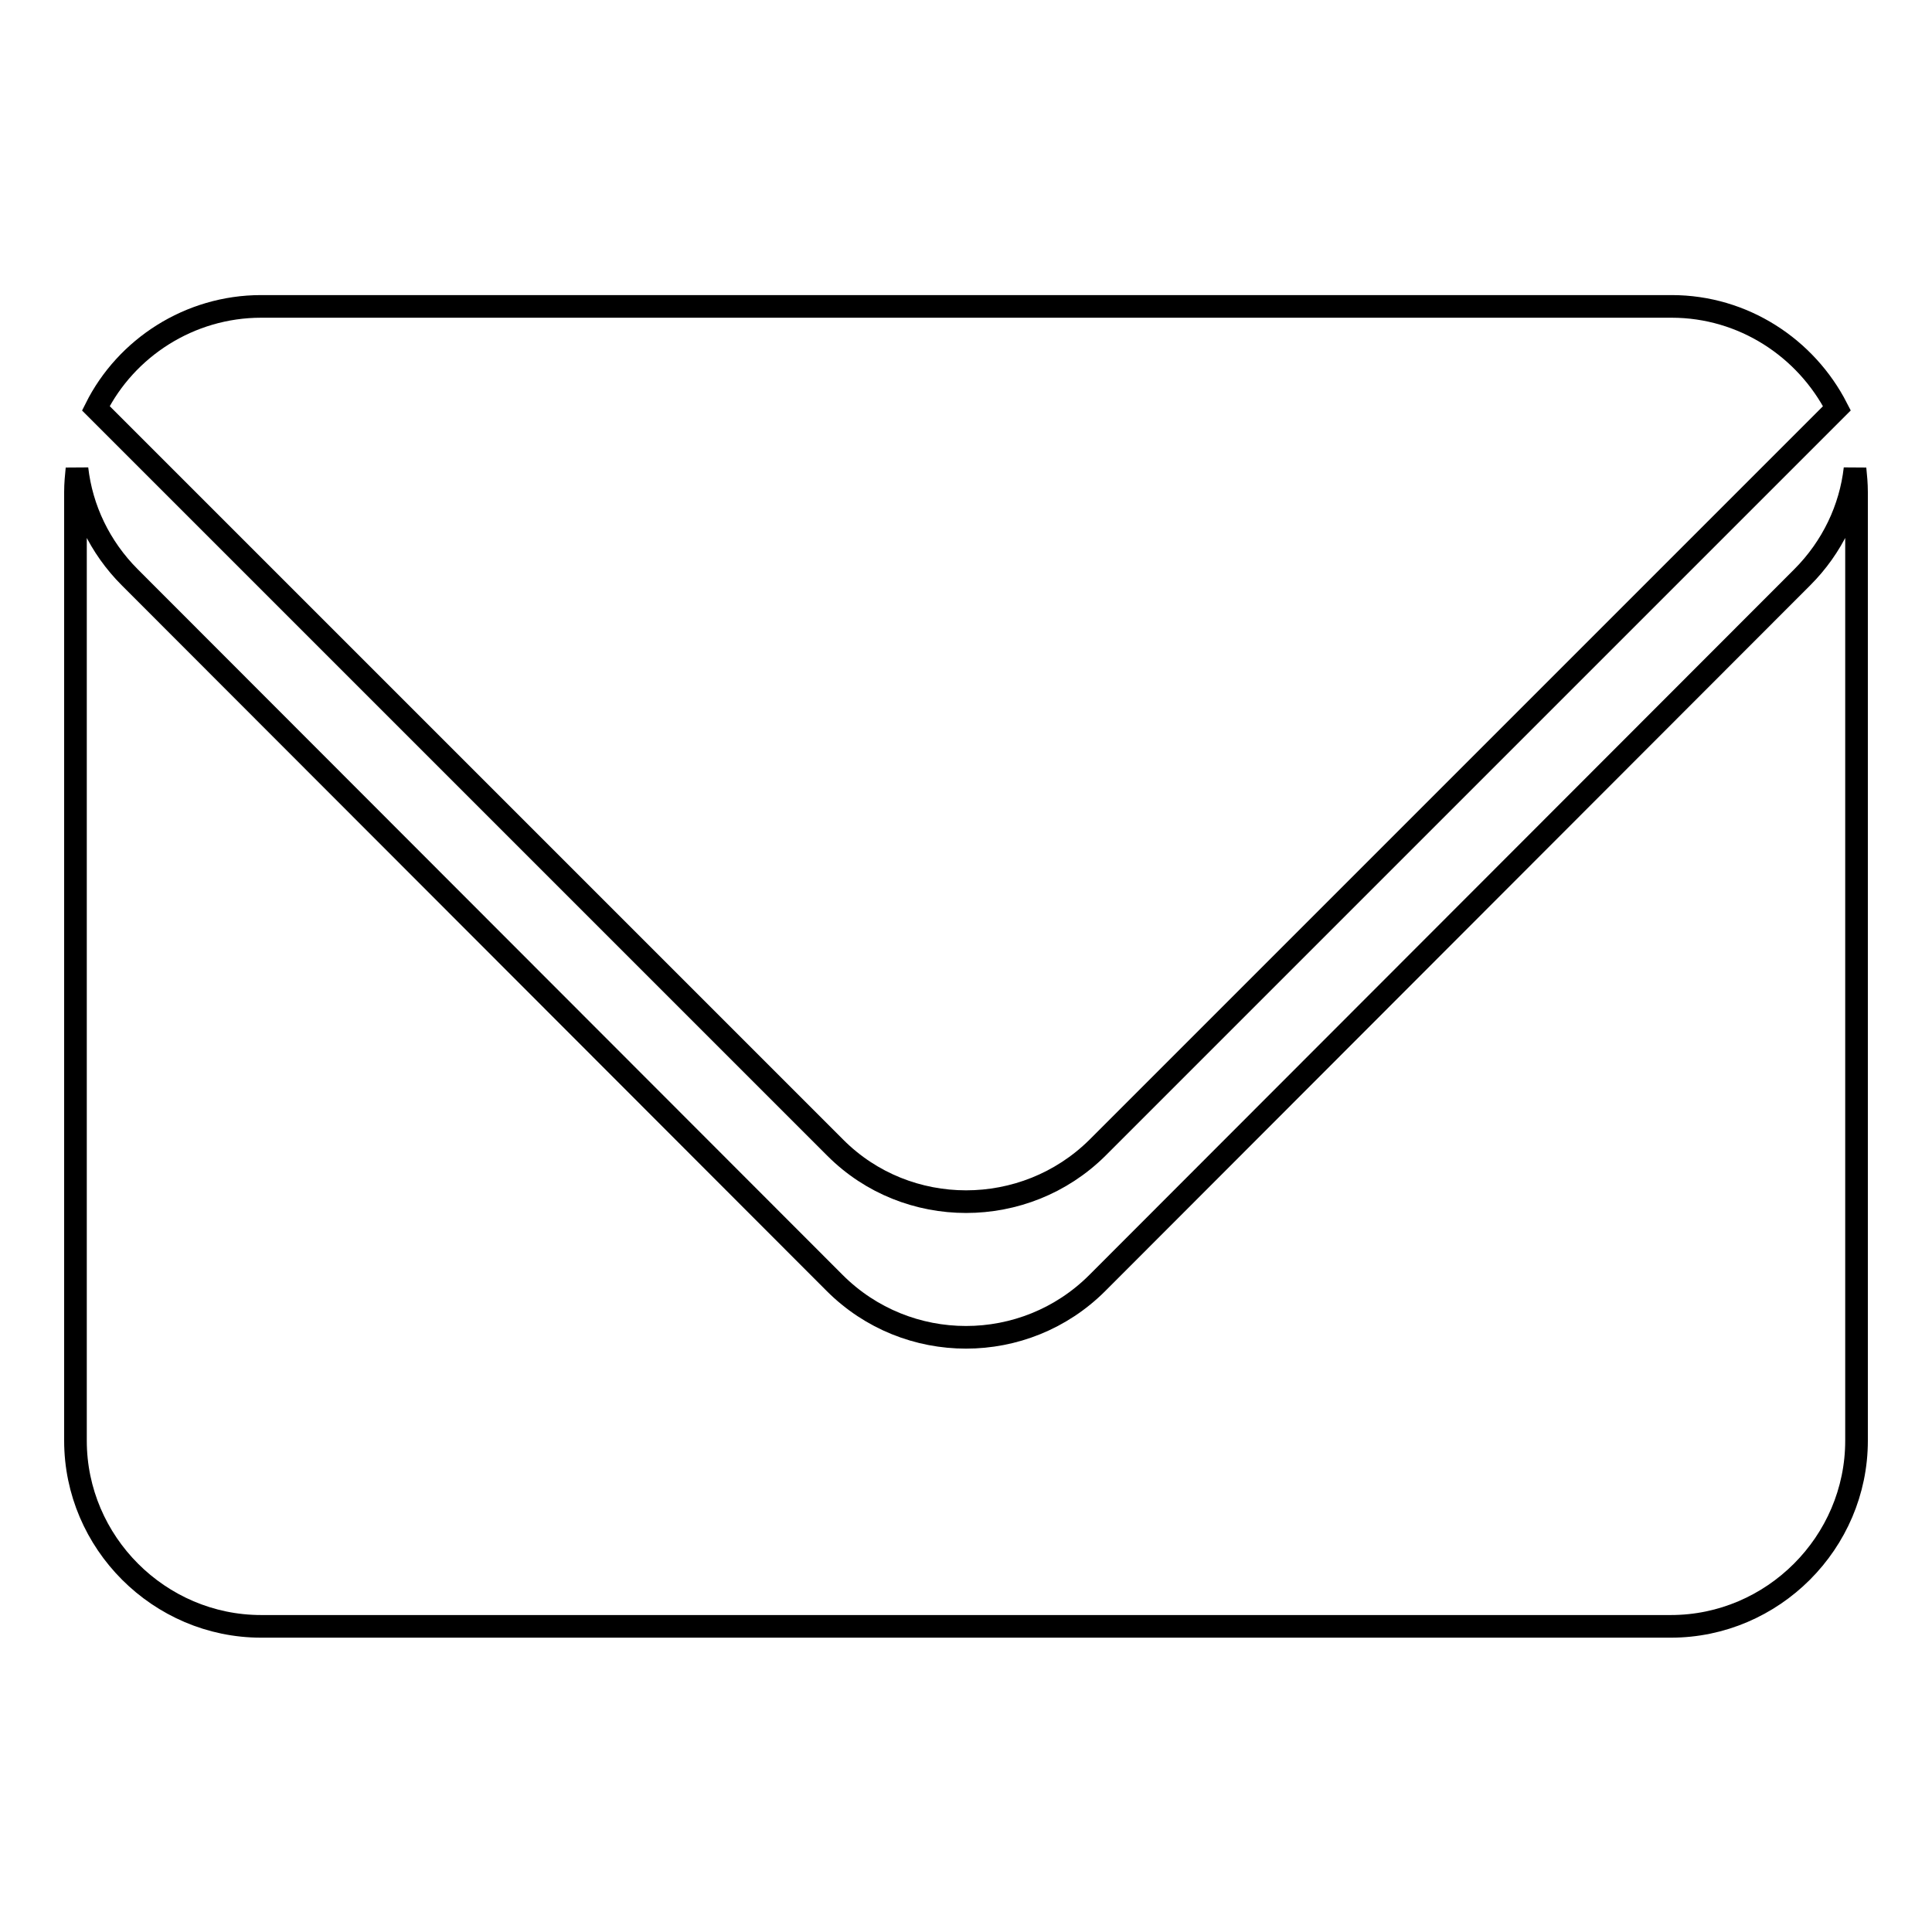 <?xml version="1.0" encoding="utf-8"?>
<!-- Svg Vector Icons : http://www.onlinewebfonts.com/icon -->
<!DOCTYPE svg PUBLIC "-//W3C//DTD SVG 1.1//EN" "http://www.w3.org/Graphics/SVG/1.1/DTD/svg11.dtd">
<svg version="1.1" xmlns="http://www.w3.org/2000/svg" xmlns:xlink="http://www.w3.org/1999/xlink" x="0px" y="0px" viewBox="0 0 256 256" enable-background="new 0 0 256 256" xml:space="preserve">
<g> <path stroke-width="3" fill-opacity="0" stroke="#000000"  d="M245.8,62.1c-0.6,5.3-3,10.4-7,14.4L145.4,170c-9.6,9.6-25.2,9.6-34.8,0L17.2,76.5c-4-4-6.4-9.1-7-14.4 c-0.1,1-0.2,2-0.2,3.1v125.7c0,13.5,11.1,24.6,24.6,24.6h186.8c13.5,0,24.6-11.1,24.6-24.6V65.2C246,64.1,245.9,63.1,245.8,62.1 L245.8,62.1L245.8,62.1L245.8,62.1z M145.4,152.1l98-98c-4.1-8-12.4-13.5-21.9-13.5H34.6c-9.5,0-17.9,5.5-21.9,13.5l98,98 C120.2,161.6,135.8,161.6,145.4,152.1L145.4,152.1L145.4,152.1L145.4,152.1z"/></g>
</svg>